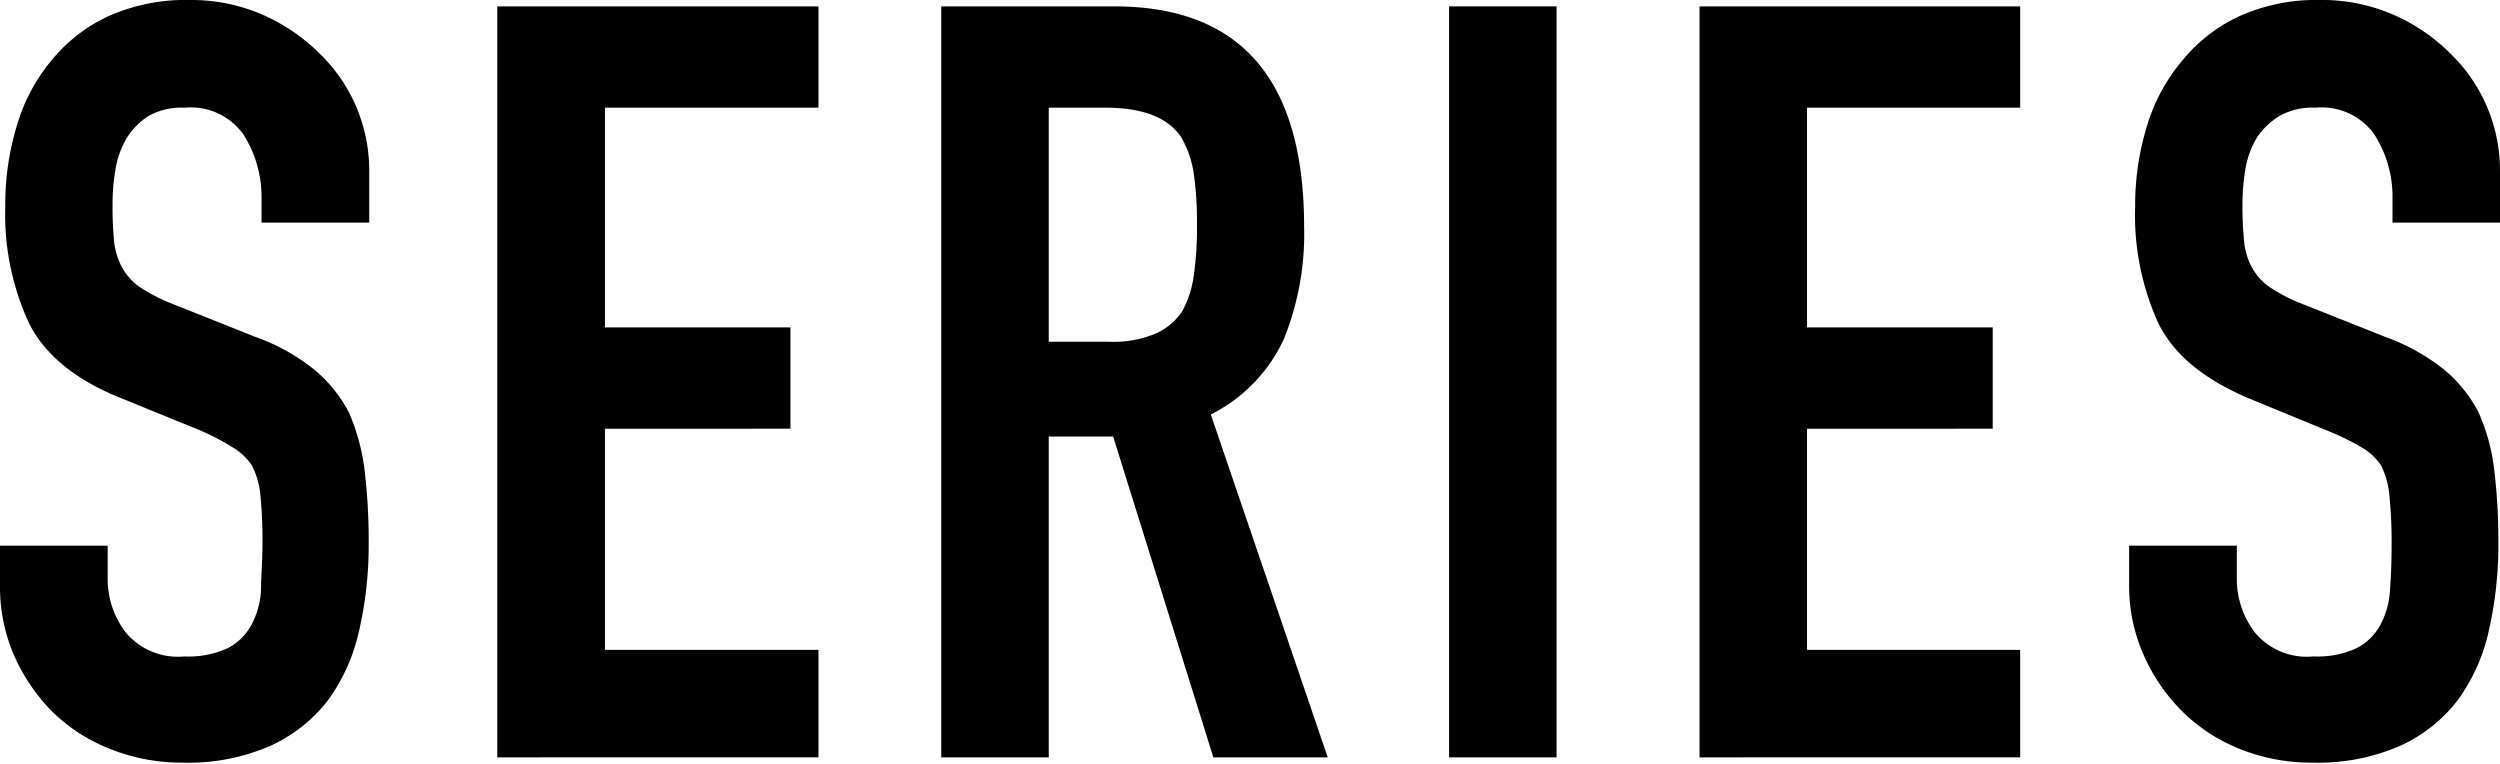<svg xmlns="http://www.w3.org/2000/svg" viewBox="0 0 137.45 41.99"><g id="レイヤー_2" data-name="レイヤー 2"><g id="layout"><path d="M20.3,12.24H14.38V10.9a6.4,6.4,0,0,0-1-3.51,3.55,3.55,0,0,0-3.22-1.47,3.71,3.71,0,0,0-2,.46A3.88,3.88,0,0,0,7,7.54a4.93,4.93,0,0,0-.64,1.71,10.87,10.87,0,0,0-.17,2,19.31,19.31,0,0,0,.08,2,3.91,3.91,0,0,0,.44,1.45,3.19,3.19,0,0,0,1,1.1,9.61,9.61,0,0,0,1.83.93l4.52,1.8a11,11,0,0,1,3.19,1.77,7.67,7.67,0,0,1,1.92,2.35,11.34,11.34,0,0,1,.87,3.16,32.14,32.14,0,0,1,.23,4,21.13,21.13,0,0,1-.52,4.84,10.25,10.25,0,0,1-1.68,3.8,8.38,8.38,0,0,1-3.19,2.55,11.26,11.26,0,0,1-4.82.93,10.58,10.58,0,0,1-4-.75A9.45,9.45,0,0,1,2.9,39.15a10.29,10.29,0,0,1-2.12-3.1A9.48,9.48,0,0,1,0,32.19V30H5.92v1.85a4.82,4.82,0,0,0,1,2.93,3.73,3.73,0,0,0,3.22,1.31,5.17,5.17,0,0,0,2.35-.44,3.1,3.1,0,0,0,1.31-1.25,4.55,4.55,0,0,0,.55-1.94c0-.75.08-1.59.08-2.52a24.65,24.65,0,0,0-.11-2.67,4.42,4.42,0,0,0-.47-1.68,3.26,3.26,0,0,0-1.07-1A13.3,13.3,0,0,0,11,23.66L6.73,21.92c-2.55-1-4.27-2.42-5.13-4.14A14.28,14.28,0,0,1,.29,11.31,14.84,14.84,0,0,1,.93,6.9,9.89,9.89,0,0,1,2.84,3.31,8.76,8.76,0,0,1,5.94.9a10.38,10.38,0,0,1,4.5-.9,9.84,9.84,0,0,1,4,.81A10.34,10.34,0,0,1,17.63,3,8.94,8.94,0,0,1,20.3,9.34Z"/><path d="M27.34,41.64V.35H45V5.92H33.26V18h10.2v5.57H33.26V35.73H45v5.91Z"/><path d="M51.75,41.64V.35h9.51Q71.7.35,71.7,12.47a15.38,15.38,0,0,1-1.13,6.21,8.76,8.76,0,0,1-4,4.11L73,41.64H66.71L61.2,24H57.66V41.64ZM57.66,5.92V18.79H61a6,6,0,0,0,2.49-.43A3.41,3.41,0,0,0,65,17.11a5.74,5.74,0,0,0,.64-2,18.71,18.71,0,0,0,.17-2.76,18.66,18.66,0,0,0-.17-2.75,5.57,5.57,0,0,0-.7-2.06q-1.09-1.62-4.17-1.62Z"/><path d="M79.67,41.64V.35h5.91V41.64Z"/><path d="M93.44,41.64V.35h17.63V5.92H99.35V18h10.21v5.57H99.35V35.73h11.72v5.91Z"/><path d="M137.45,12.24h-5.91V10.9a6.32,6.32,0,0,0-1-3.51,3.55,3.55,0,0,0-3.22-1.47,3.71,3.71,0,0,0-2,.46,4,4,0,0,0-1.22,1.16,4.93,4.93,0,0,0-.64,1.71,11.82,11.82,0,0,0-.17,2,19,19,0,0,0,.09,2,3.72,3.72,0,0,0,.43,1.45,3.13,3.13,0,0,0,1,1.1,9.19,9.19,0,0,0,1.82.93l4.53,1.8a11.25,11.25,0,0,1,3.19,1.77,7.64,7.64,0,0,1,1.91,2.35,10.69,10.69,0,0,1,.87,3.16,32.14,32.14,0,0,1,.23,4,21.13,21.13,0,0,1-.52,4.84,10.25,10.25,0,0,1-1.68,3.8,8.31,8.31,0,0,1-3.19,2.55,11.26,11.26,0,0,1-4.82.93,10.58,10.58,0,0,1-4-.75,9.45,9.45,0,0,1-3.19-2.09,10.08,10.08,0,0,1-2.11-3.1,9.32,9.32,0,0,1-.79-3.86V30h5.92v1.85a4.83,4.83,0,0,0,1,2.93,3.71,3.71,0,0,0,3.21,1.31,5.17,5.17,0,0,0,2.35-.44,3.1,3.1,0,0,0,1.31-1.25,4.55,4.55,0,0,0,.55-1.94q.09-1.13.09-2.52a24.3,24.3,0,0,0-.12-2.67,4.62,4.62,0,0,0-.46-1.68,3.19,3.19,0,0,0-1.08-1,13.3,13.3,0,0,0-1.77-.87l-4.23-1.74q-3.82-1.56-5.13-4.14a14.28,14.28,0,0,1-1.31-6.47,14.84,14.84,0,0,1,.64-4.41A10,10,0,0,1,120,3.31,8.8,8.8,0,0,1,123.1.9a10.3,10.3,0,0,1,4.49-.9,9.8,9.8,0,0,1,4,.81A10.22,10.22,0,0,1,134.78,3a8.94,8.94,0,0,1,2.67,6.38Z"/></g></g></svg>